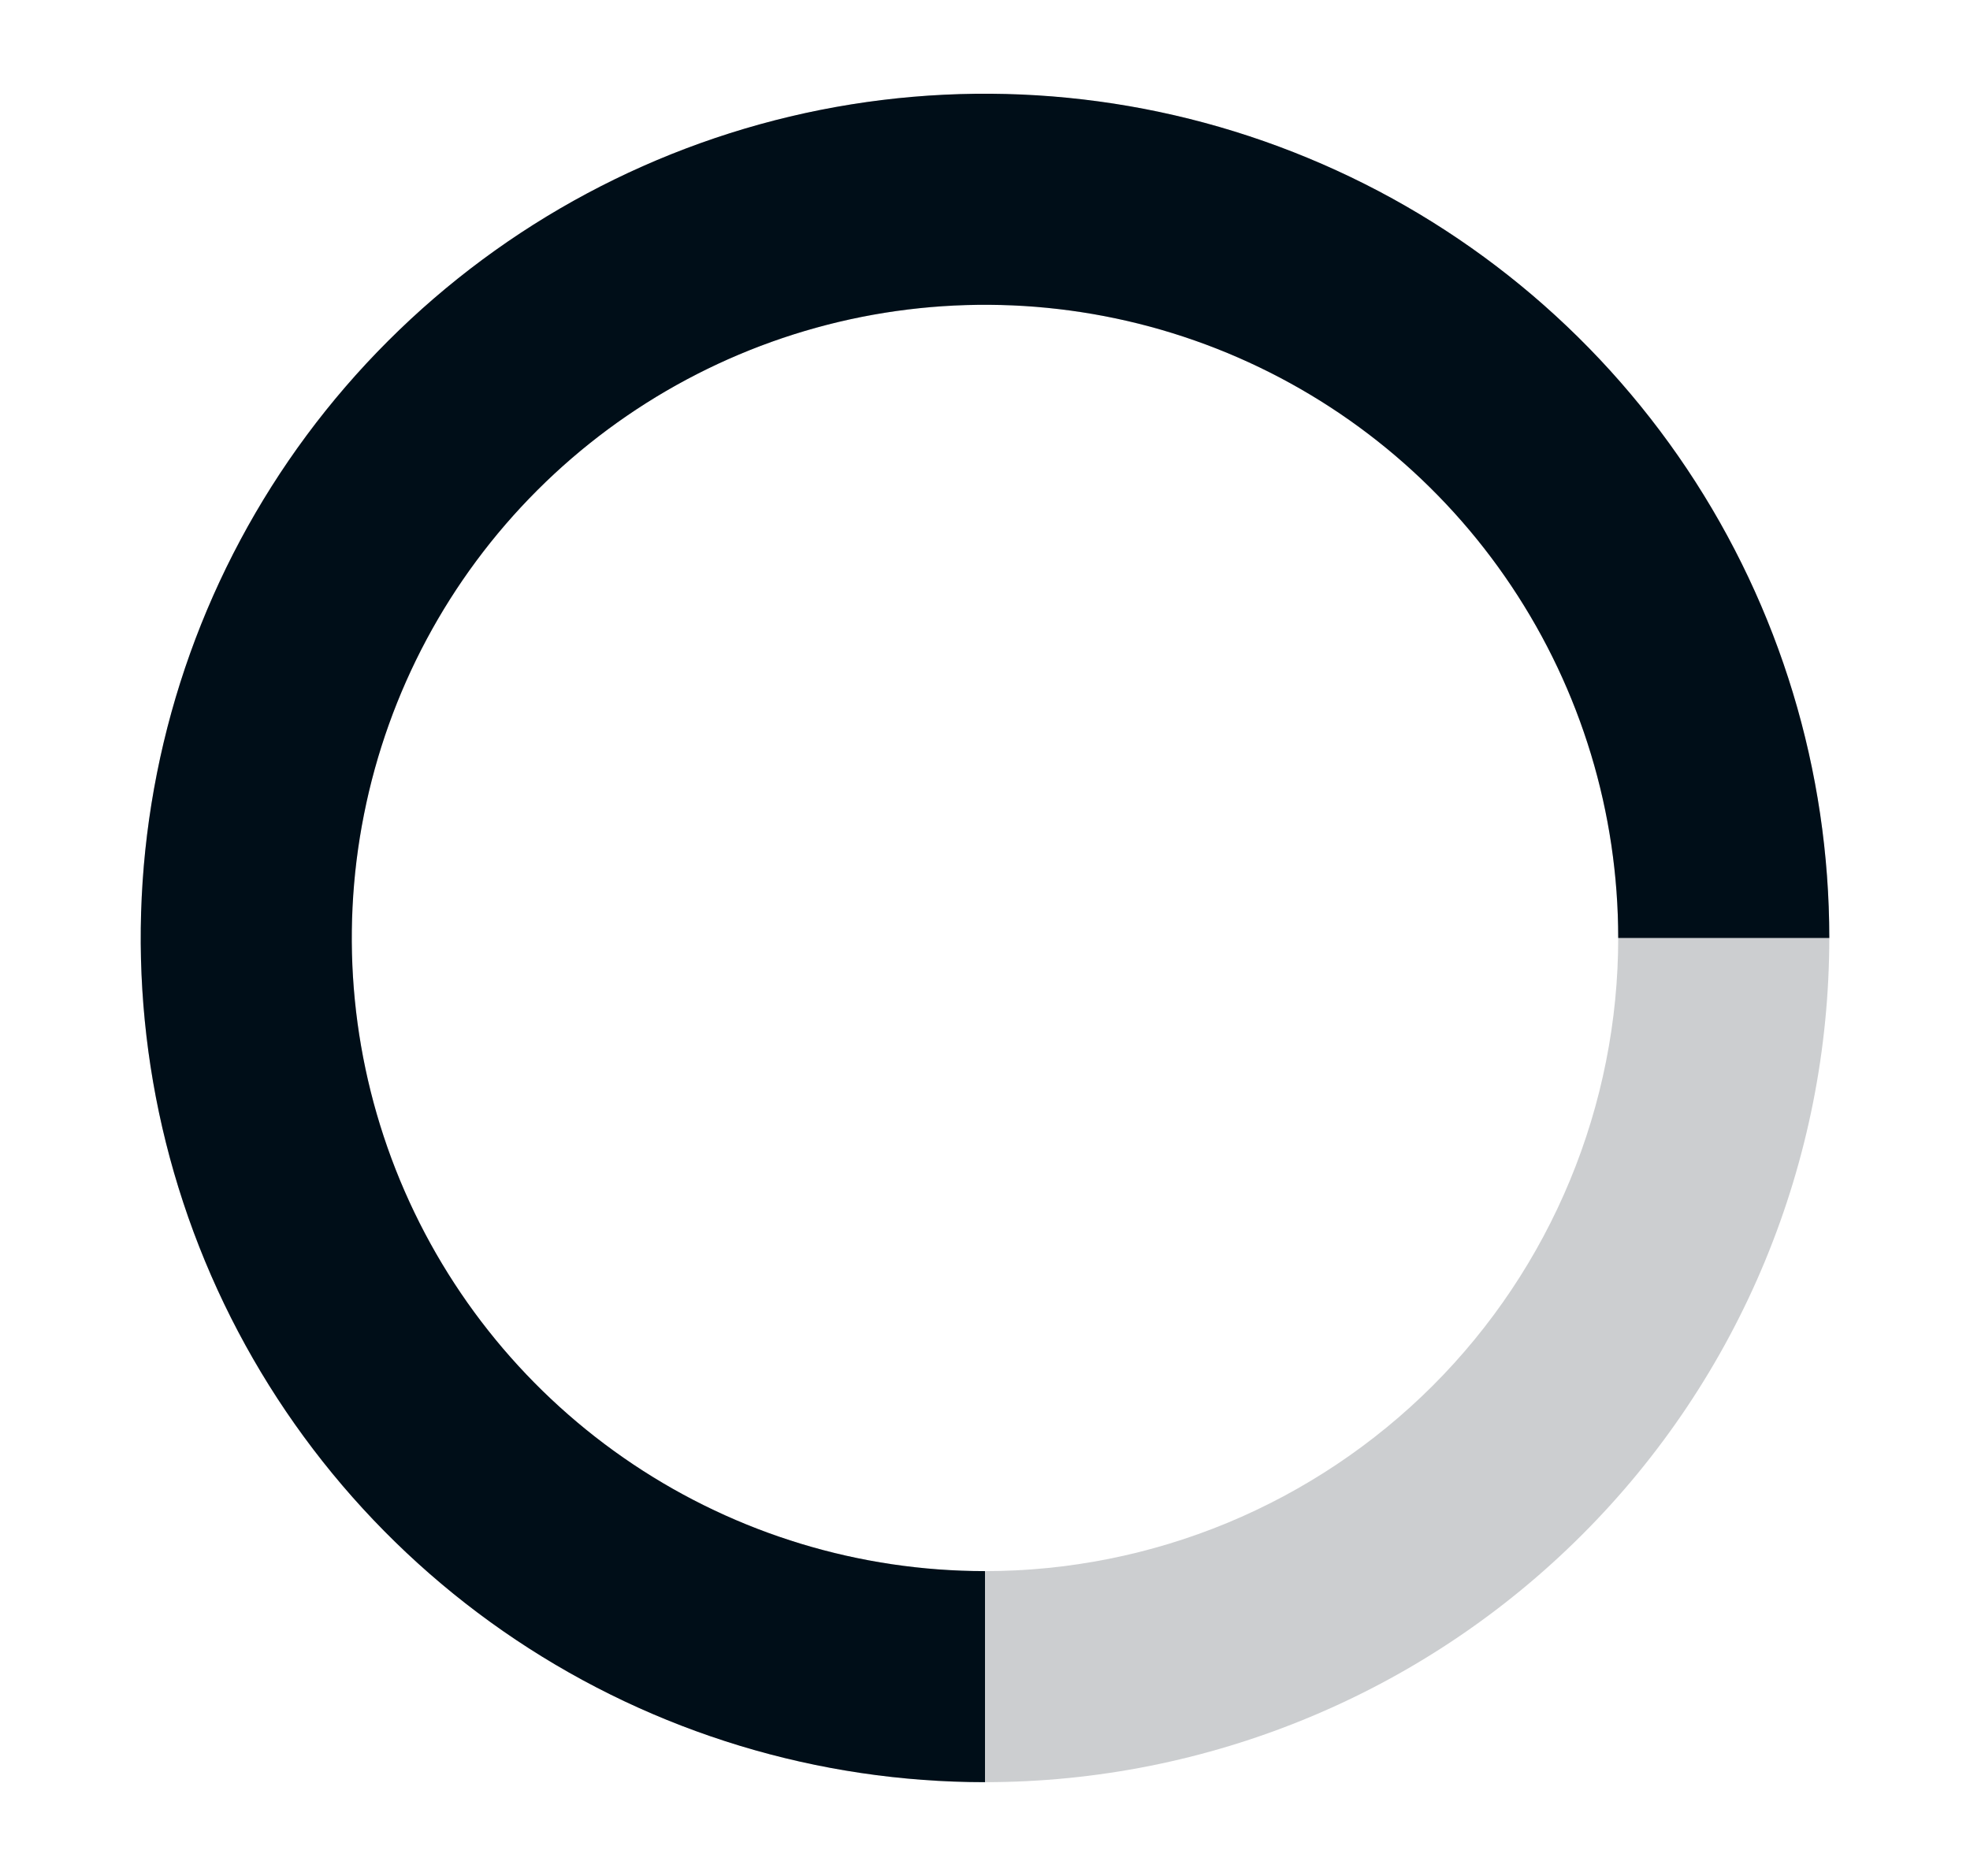 <svg width="21" height="20" viewBox="0 0 21 20" fill="#000e1897" xmlns="http://www.w3.org/2000/svg">
    <path role="presentation" fill-opacity=".2" clip-rule="evenodd"
          d="M10.5 3.25C9.614 3.25 8.736 3.424 7.917 3.763C7.098 4.103 6.354 4.6 5.727 5.227C5.1 5.853 4.603 6.597 4.264 7.416C3.925 8.235 3.75 9.113 3.75 10C3.75 10.886 3.925 11.764 4.264 12.583C4.603 13.402 5.1 14.146 5.727 14.773C6.354 15.399 7.098 15.896 7.917 16.236C8.736 16.575 9.614 16.75 10.5 16.75C11.386 16.75 12.264 16.575 13.083 16.236C13.902 15.896 14.646 15.399 15.273 14.773C15.9 14.146 16.397 13.402 16.736 12.583C17.075 11.764 17.25 10.886 17.25 10C17.25 9.113 17.075 8.235 16.736 7.416C16.397 6.597 15.9 5.853 15.273 5.227C14.646 4.6 13.902 4.103 13.083 3.763C12.264 3.424 11.386 3.25 10.5 3.25ZM7.056 1.685C8.148 1.232 9.318 1 10.5 1C11.682 1 12.852 1.232 13.944 1.685C15.036 2.137 16.028 2.8 16.864 3.636C17.7 4.471 18.363 5.463 18.815 6.555C19.267 7.647 19.5 8.818 19.5 10C19.5 11.181 19.267 12.352 18.815 13.444C18.363 14.536 17.7 15.528 16.864 16.363C16.028 17.199 15.036 17.862 13.944 18.314C12.852 18.767 11.682 19 10.5 19C9.318 19 8.148 18.767 7.056 18.314C5.964 17.862 4.972 17.199 4.136 16.363C3.3 15.528 2.637 14.536 2.185 13.444C1.733 12.352 1.5 11.181 1.5 10C1.5 8.818 1.733 7.647 2.185 6.555C2.637 5.463 3.3 4.471 4.136 3.636C4.972 2.8 5.964 2.137 7.056 1.685Z"/>
    <path role="presentation" clip-rule="evenodd"
          d="M13.083 3.763C11.85 3.252 10.492 3.119 9.183 3.379C7.874 3.64 6.671 4.283 5.727 5.227C4.783 6.171 4.14 7.373 3.88 8.683C3.619 9.992 3.753 11.349 4.264 12.583C4.775 13.816 5.64 14.87 6.75 15.612C7.86 16.354 9.165 16.75 10.5 16.75V19C8.72 19 6.98 18.472 5.5 17.483C4.02 16.494 2.866 15.088 2.185 13.444C1.504 11.799 1.326 9.99 1.673 8.244C2.02 6.498 2.877 4.894 4.136 3.636C5.395 2.377 6.998 1.52 8.744 1.172C10.49 0.825 12.3 1.003 13.944 1.685C15.589 2.366 16.994 3.519 17.983 4.999C18.972 6.479 19.5 8.219 19.5 10H17.25C17.25 8.664 16.854 7.359 16.112 6.249C15.371 5.139 14.316 4.274 13.083 3.763Z"/>
</svg>